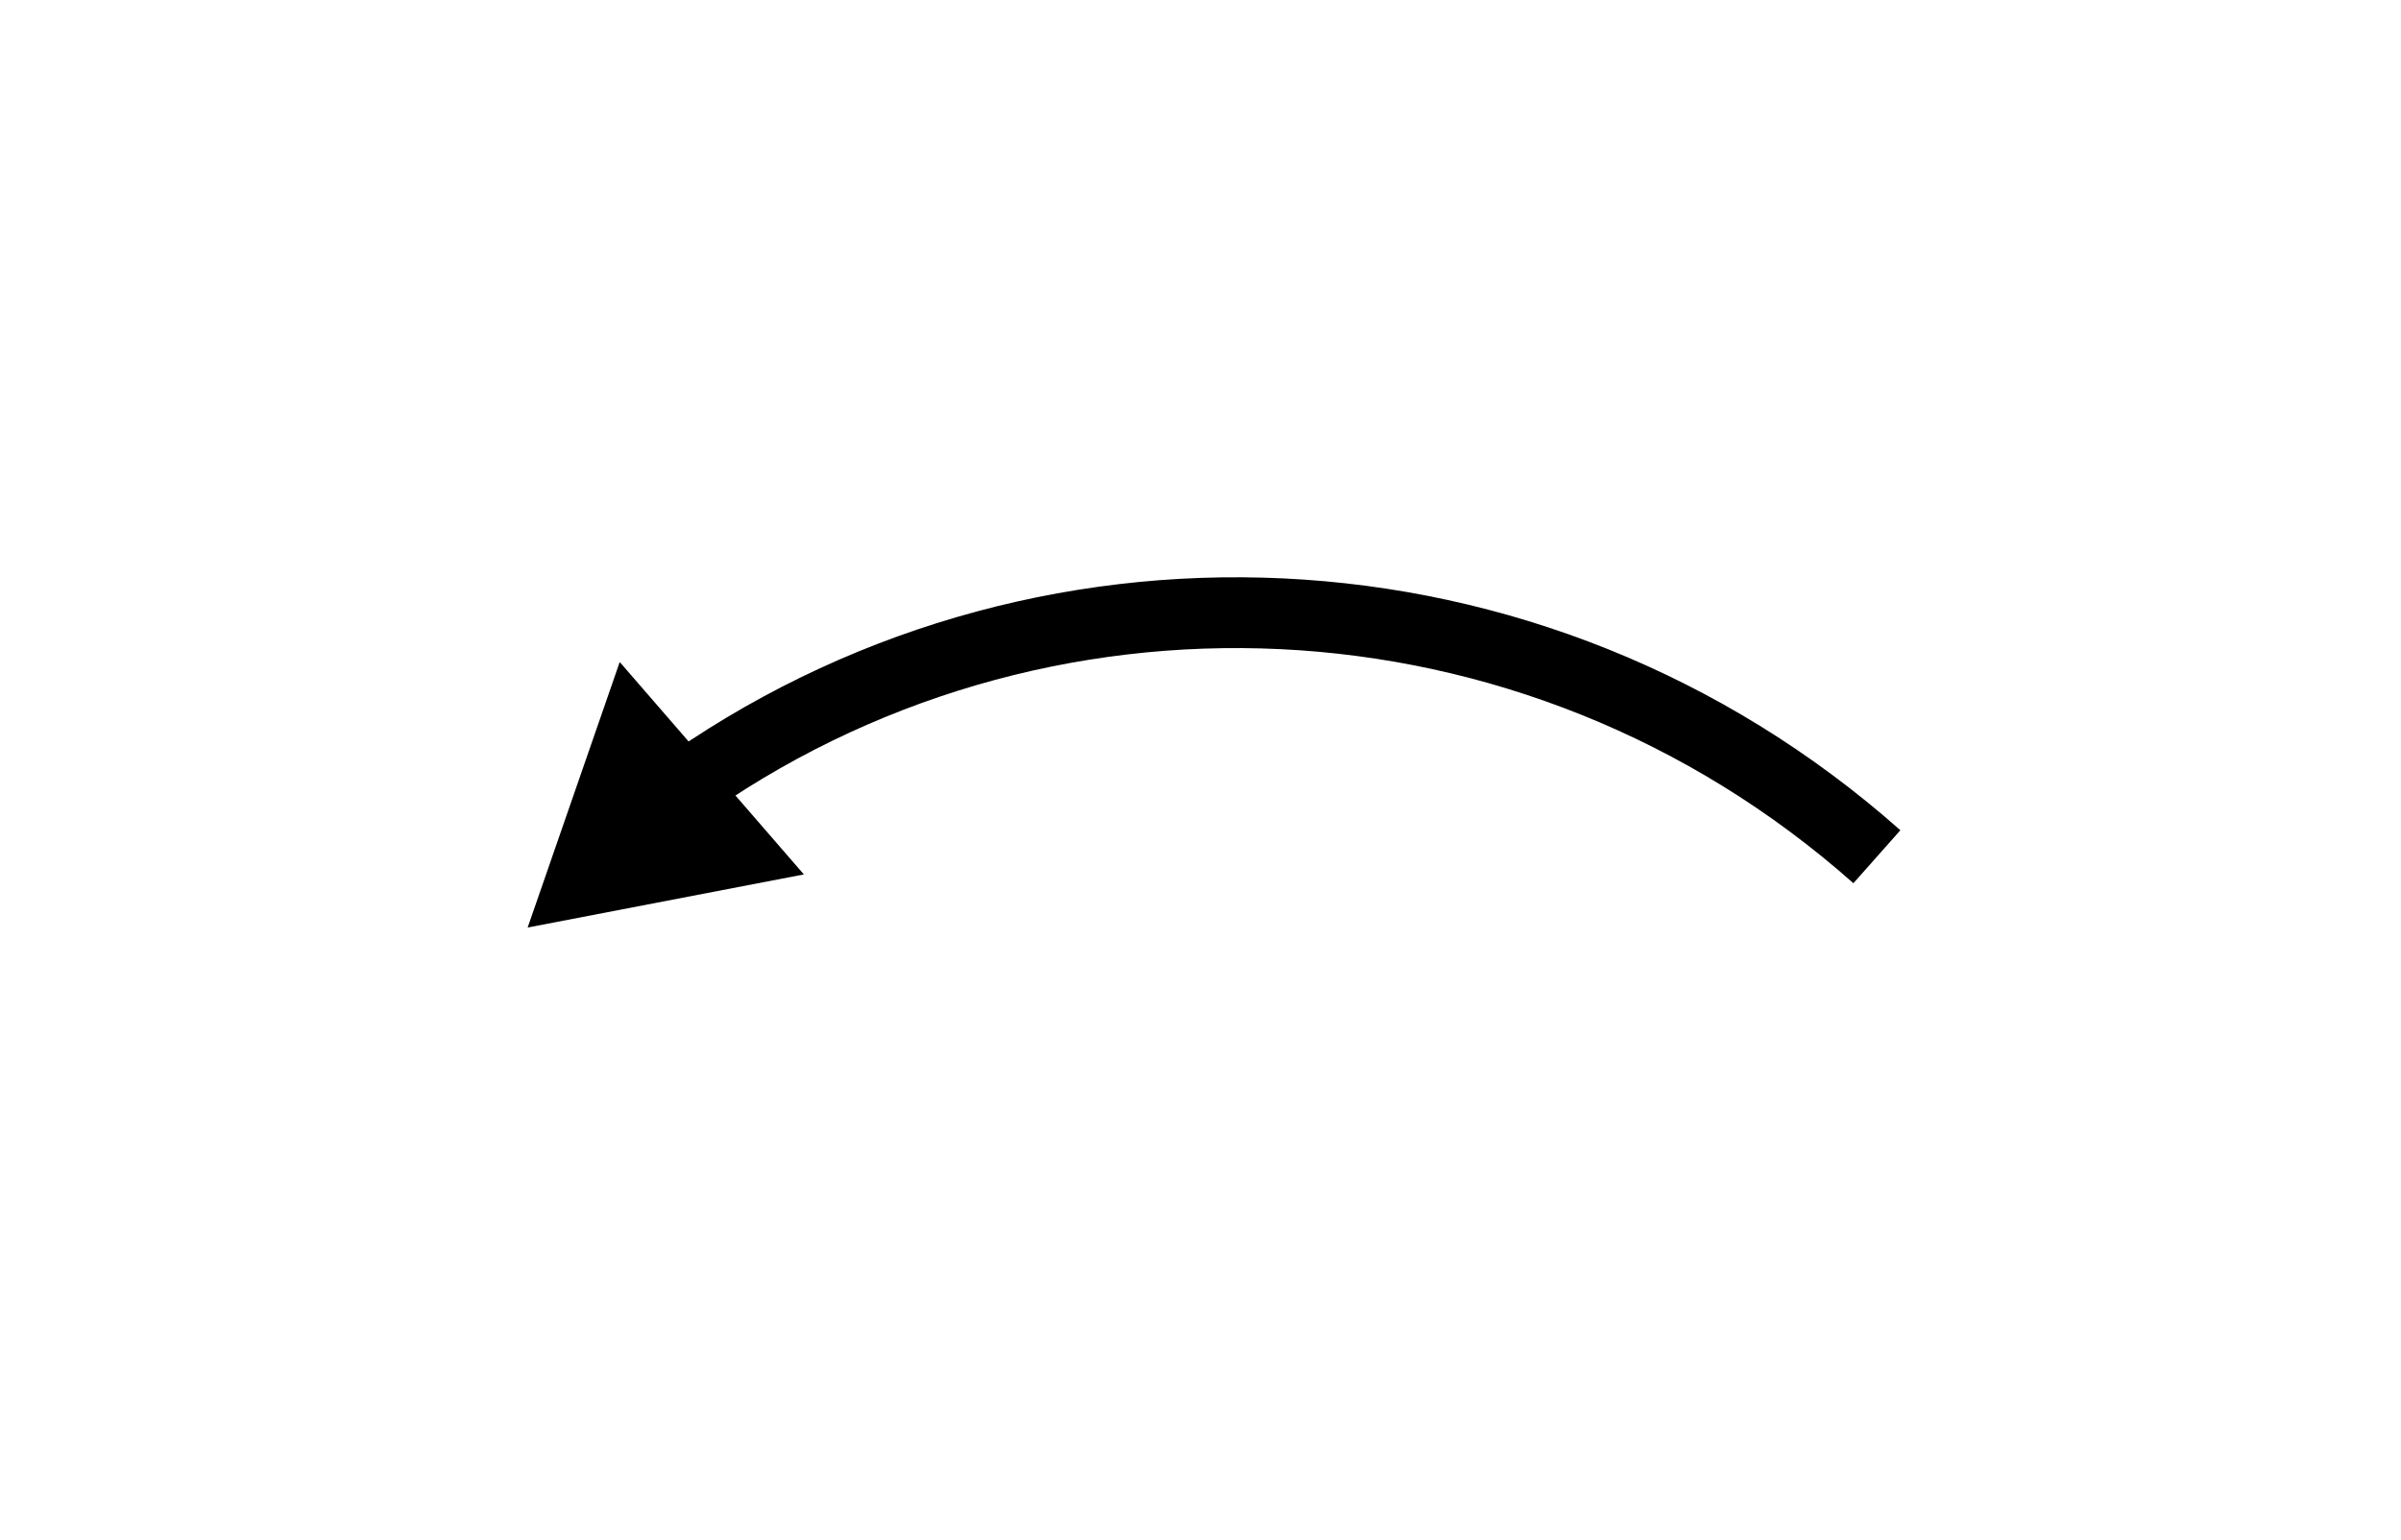 <?xml version="1.0" encoding="UTF-8"?> <!-- Generator: Adobe Illustrator 24.0.1, SVG Export Plug-In . SVG Version: 6.00 Build 0) --> <svg xmlns="http://www.w3.org/2000/svg" xmlns:xlink="http://www.w3.org/1999/xlink" id="Layer_1" x="0px" y="0px" viewBox="0 0 67.8 43.5" style="enable-background:new 0 0 67.8 43.5;" xml:space="preserve"> <style type="text/css"> .st0{fill:none;stroke:#000000;stroke-width:2;stroke-miterlimit:10;} </style> <g> <g> <path class="st0" d="M19.1,22.4c10.1-7.3,24.2-6.8,33.9,1.8"></path> <g> <polygon points="22.7,24.7 14.9,26.2 17.5,18.7 "></polygon> </g> </g> </g> </svg> 